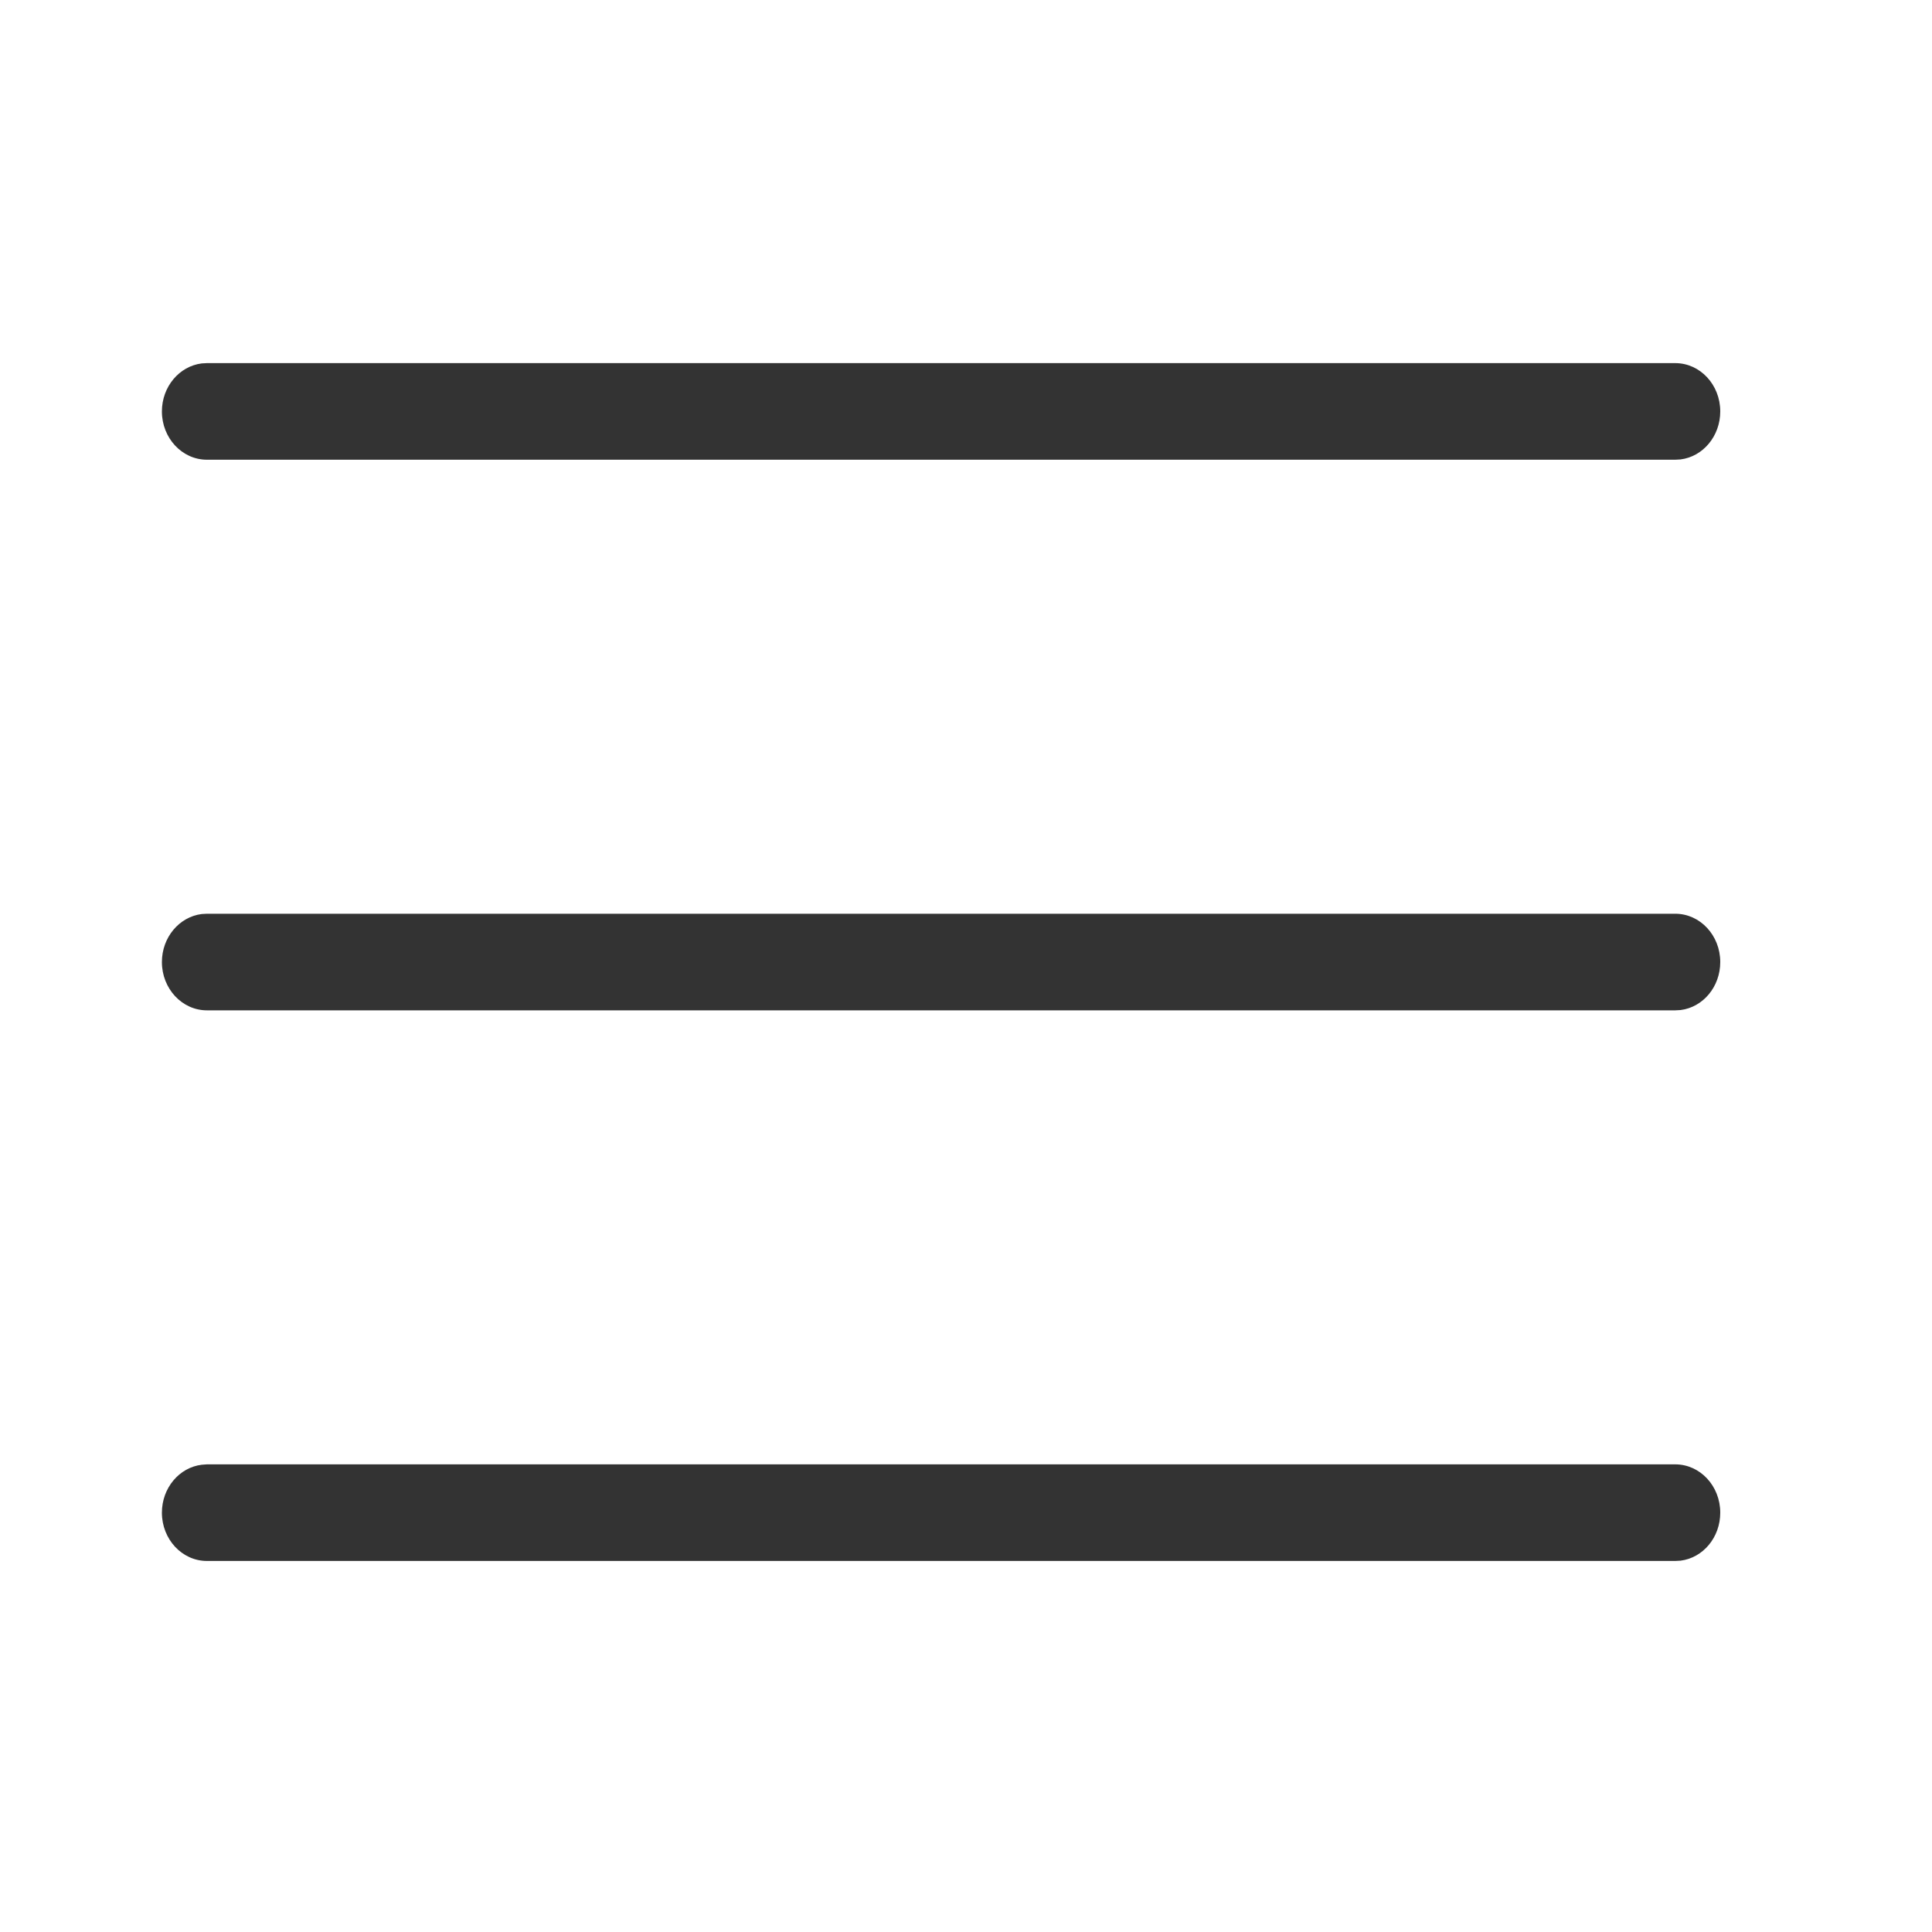 <?xml version="1.0" encoding="UTF-8"?>
<svg width="20px" height="20px" viewBox="0 0 20 20" version="1.1" xmlns="http://www.w3.org/2000/svg" xmlns:xlink="http://www.w3.org/1999/xlink">
    <title>编组 52</title>
    <g id="修改" stroke="none" stroke-width="1" fill="none" fill-rule="evenodd">
        <g id="3D模型-移动端" transform="translate(-335, -68)">
            <g id="编组-9" transform="translate(0, 44)">
                <g id="编组-52" transform="translate(335, 24)">
                    <g id="编组-5备份-16" transform="translate(1.667, 3.75)" fill="#333333" fill-rule="nonzero">
                        <path d="M15.675,0.009 C15.933,0.009 16.141,0.233 16.141,0.509 C16.141,0.765 15.962,0.977 15.73,1.006 L15.675,1.009 L0.475,1.009 C0.218,1.009 0.009,0.785 0.009,0.509 C0.009,0.253 0.189,0.041 0.421,0.012 L0.475,0.009 L15.675,0.009 Z" id="直线-8"></path>
                        <path d="M15.675,5.709 C15.933,5.709 16.141,5.933 16.141,6.209 C16.141,6.466 15.962,6.677 15.73,6.706 L15.675,6.709 L0.475,6.709 C0.218,6.709 0.009,6.485 0.009,6.209 C0.009,5.953 0.189,5.741 0.421,5.712 L0.475,5.709 L15.675,5.709 Z" id="直线-8"></path>
                        <path d="M15.675,11.409 C15.933,11.409 16.141,11.633 16.141,11.909 C16.141,12.166 15.962,12.377 15.73,12.406 L15.675,12.409 L0.475,12.409 C0.218,12.409 0.009,12.185 0.009,11.909 C0.009,11.653 0.189,11.441 0.421,11.413 L0.475,11.409 L15.675,11.409 Z" id="直线-8备份"></path>
                    </g>
                    <rect id="矩形" stroke="#979797" opacity="0" x="0.5" y="0.5" width="19" height="19"></rect>
                </g>
            </g>
        </g>
    </g>
</svg>